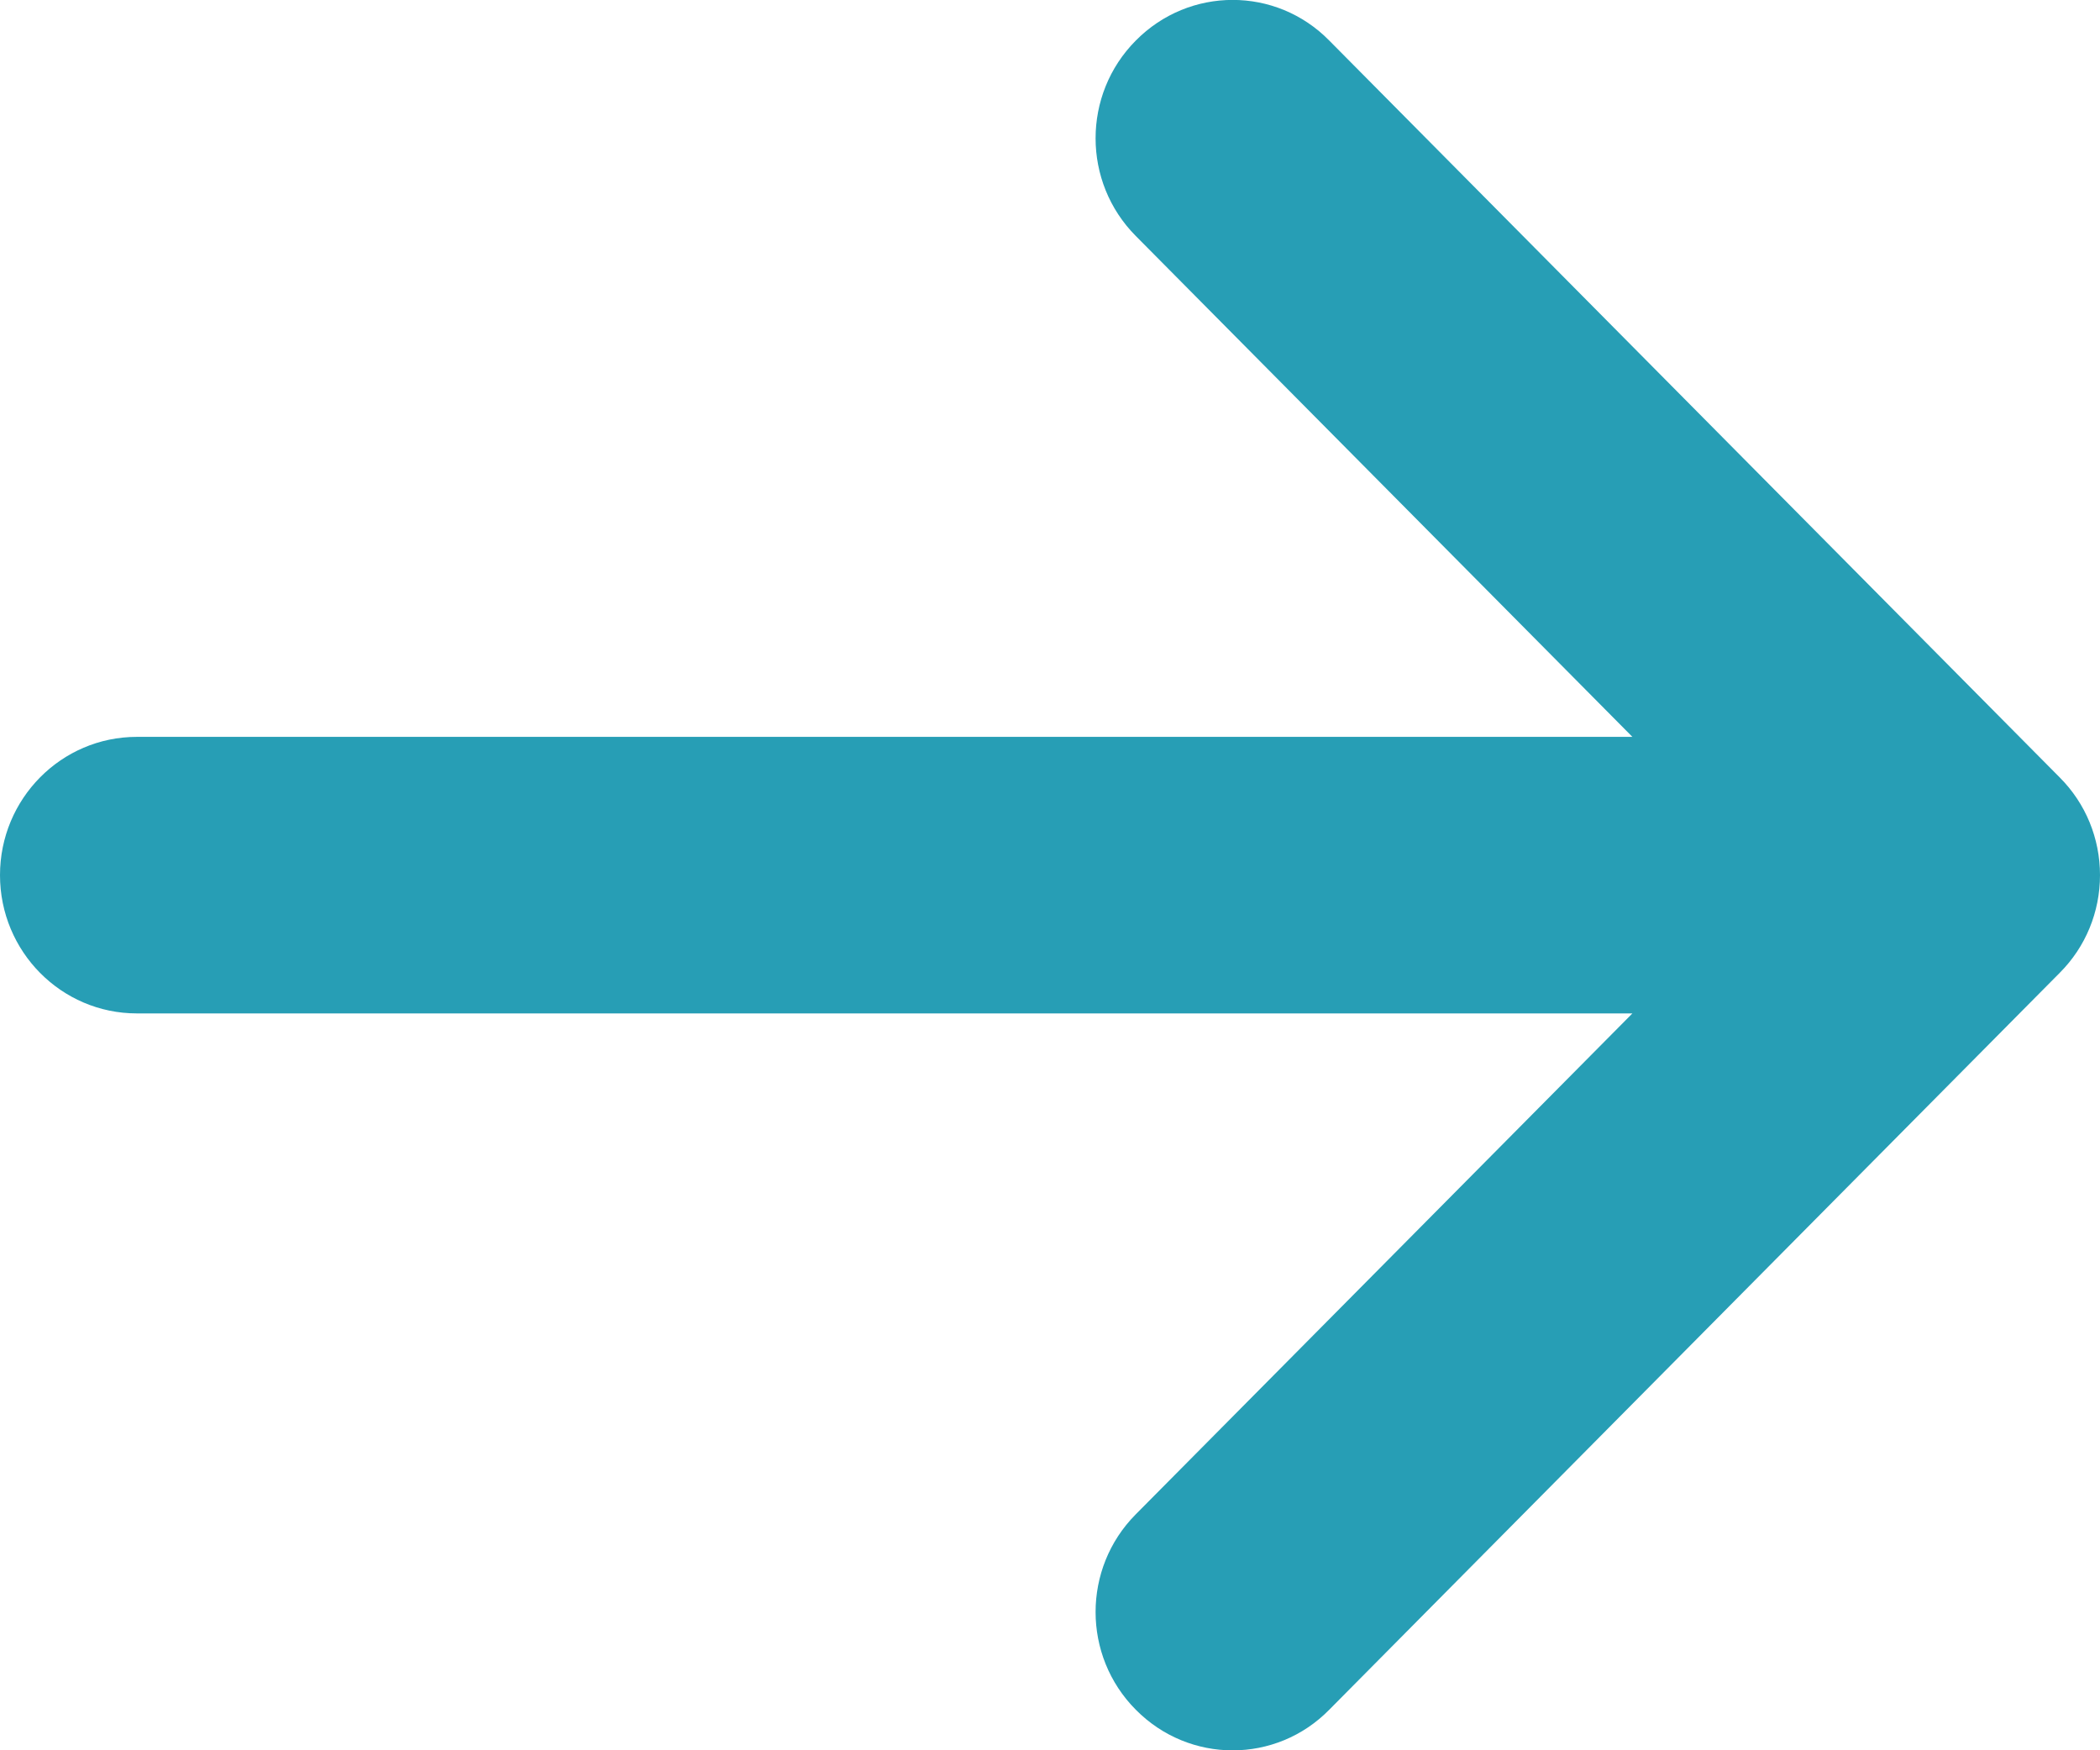 <svg width="6" height="5" viewBox="0 0 6 5" fill="none" xmlns="http://www.w3.org/2000/svg">
<path id="Vector" fill-rule="evenodd" clip-rule="evenodd" d="M3.245 0.116C3.398 -0.039 3.646 -0.039 3.798 0.116L5.885 2.221C5.959 2.295 6 2.395 6 2.5C6 2.605 5.959 2.705 5.885 2.779L3.798 4.884C3.646 5.039 3.398 5.039 3.245 4.884C3.092 4.73 3.092 4.48 3.245 4.326L4.664 2.895H0.391C0.175 2.895 0 2.718 0 2.5C0 2.282 0.175 2.105 0.391 2.105H4.664L3.245 0.674C3.092 0.52 3.092 0.27 3.245 0.116Z" fill="#279EB5"/>
</svg>
